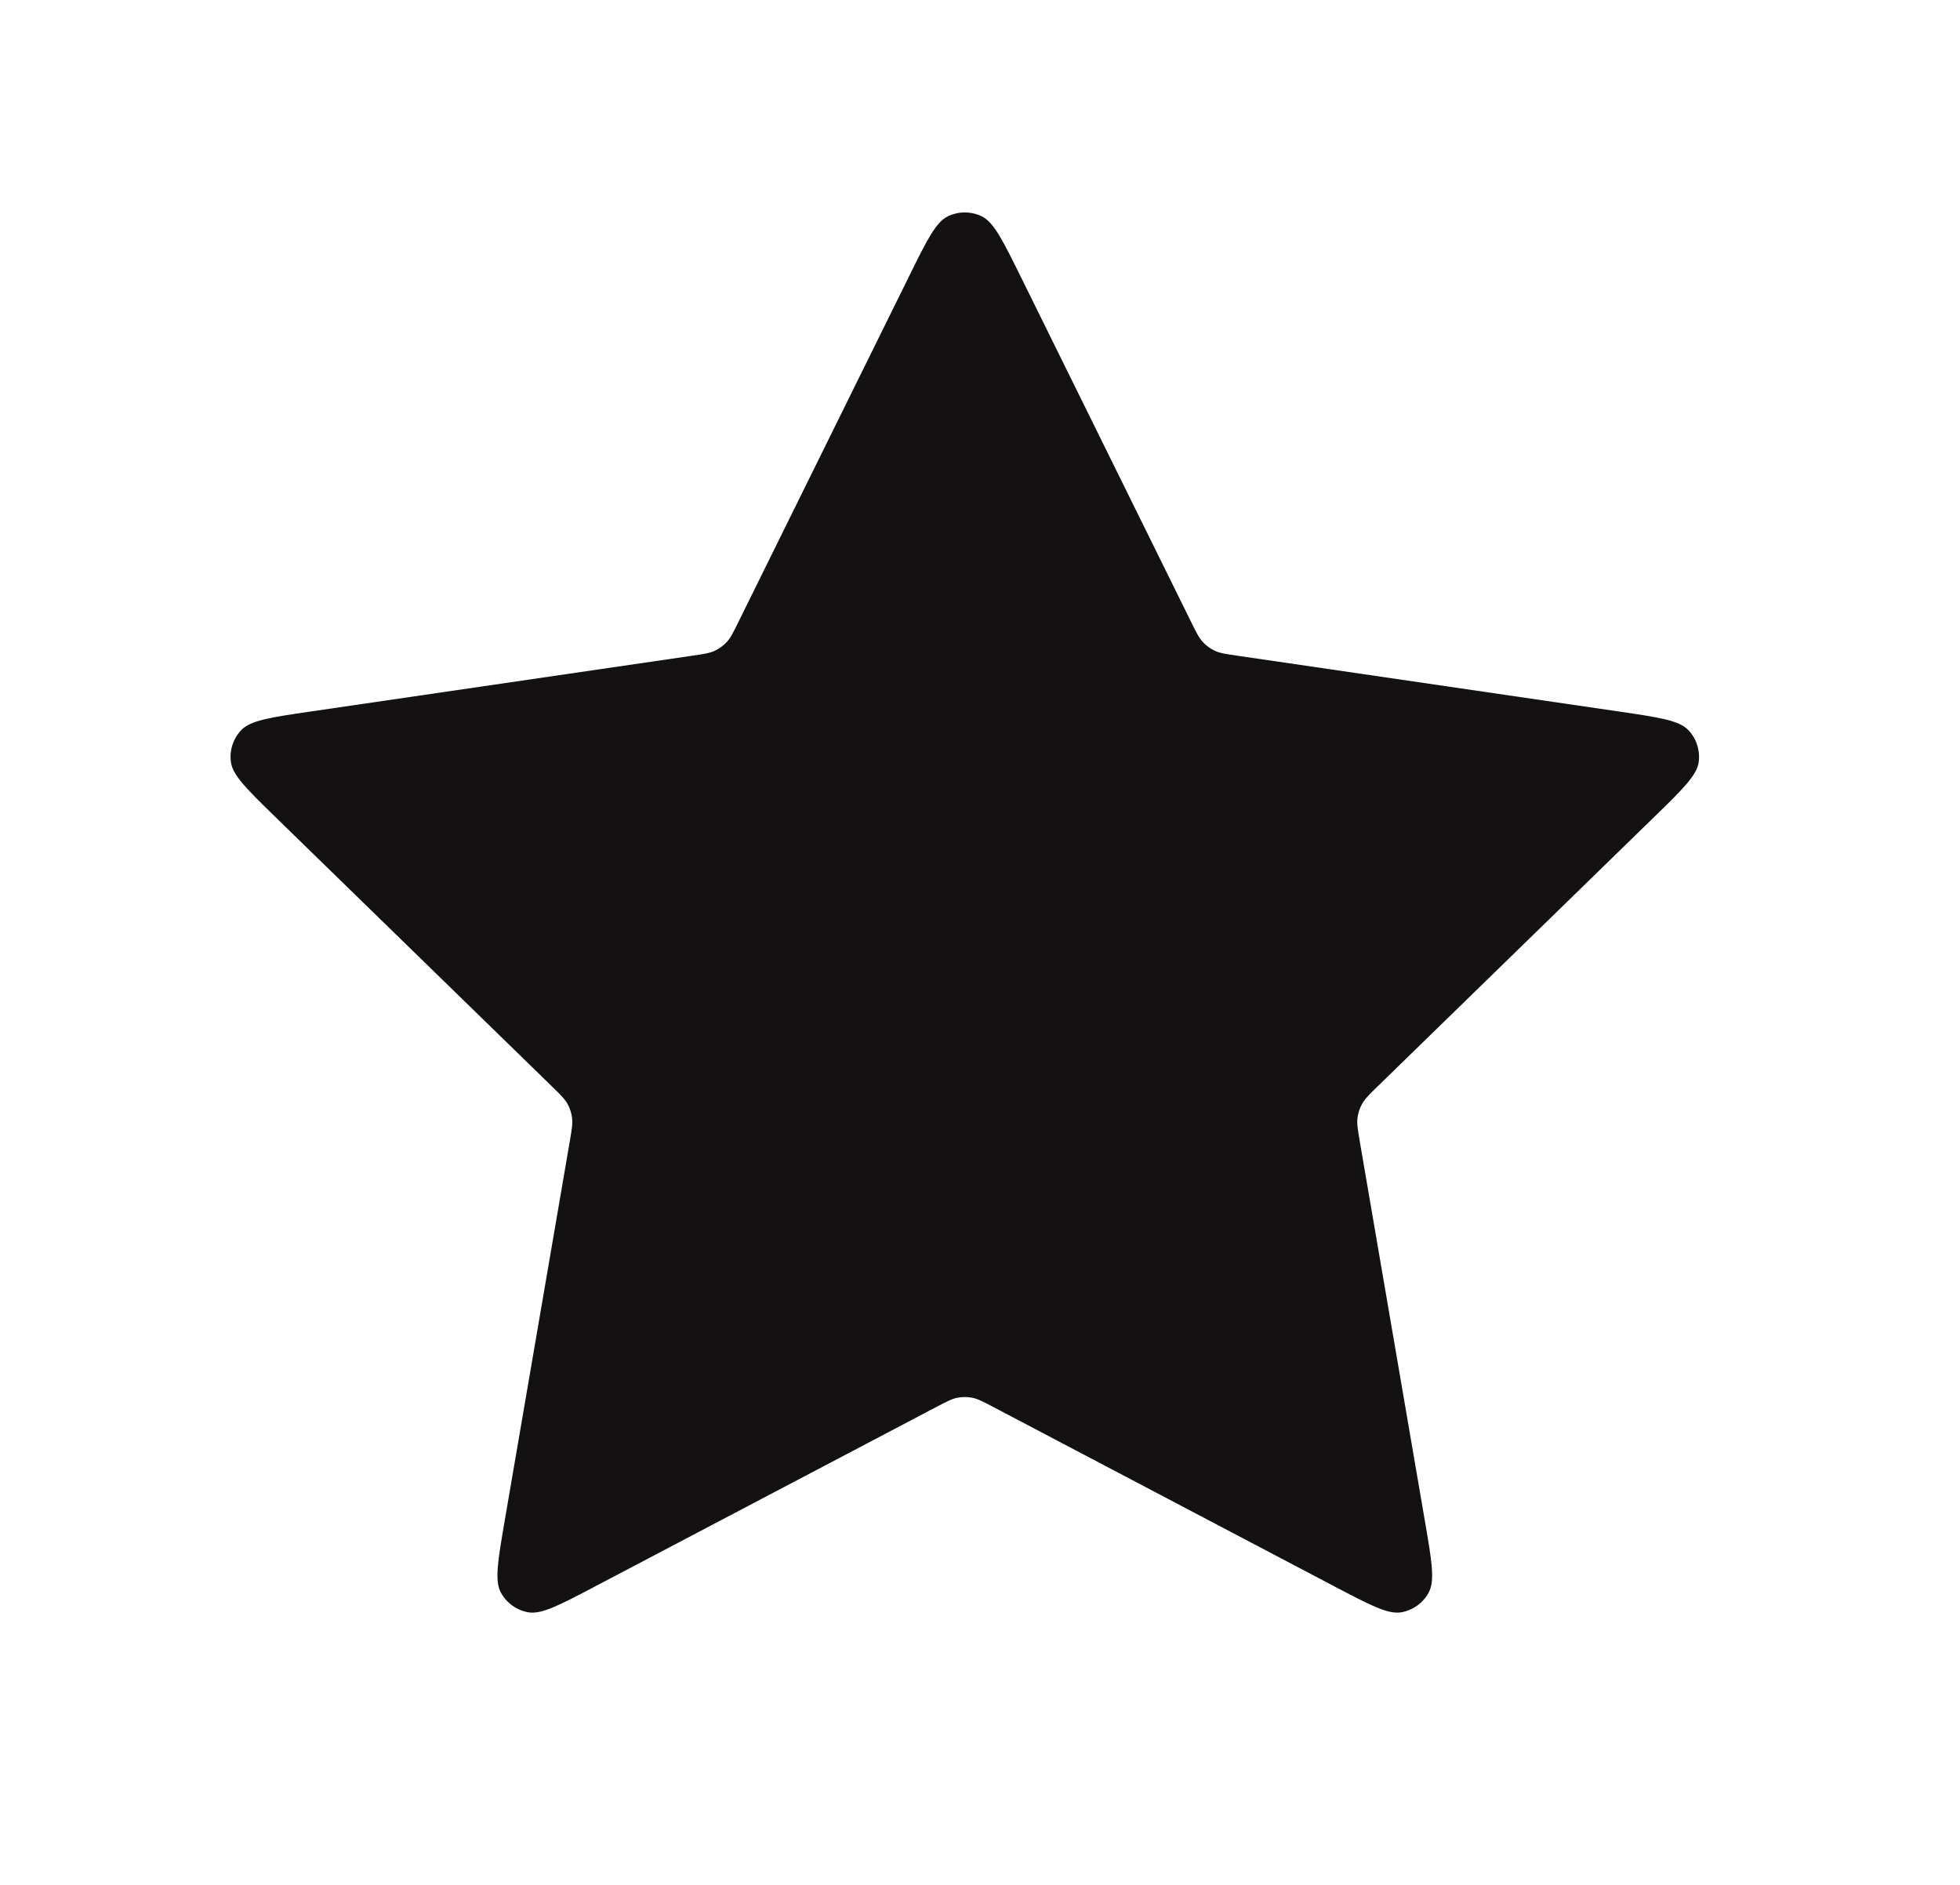 <svg width="26" height="25" viewBox="0 0 26 25" fill="none" xmlns="http://www.w3.org/2000/svg">
<path d="M12.057 3.669C12.295 3.186 12.414 2.945 12.576 2.868C12.716 2.801 12.88 2.801 13.021 2.868C13.182 2.945 13.301 3.186 13.54 3.669L15.799 8.246C15.869 8.389 15.905 8.46 15.956 8.515C16.001 8.564 16.056 8.604 16.116 8.632C16.185 8.664 16.264 8.675 16.421 8.698L21.475 9.437C22.007 9.515 22.273 9.554 22.397 9.684C22.504 9.797 22.554 9.952 22.534 10.107C22.51 10.284 22.318 10.472 21.932 10.847L18.276 14.408C18.162 14.519 18.105 14.575 18.069 14.641C18.036 14.699 18.015 14.763 18.007 14.83C17.998 14.905 18.012 14.983 18.038 15.14L18.901 20.17C18.992 20.7 19.038 20.965 18.952 21.123C18.878 21.26 18.745 21.356 18.592 21.384C18.416 21.417 18.178 21.291 17.701 21.041L13.183 18.665C13.042 18.591 12.972 18.554 12.898 18.539C12.832 18.526 12.764 18.526 12.699 18.539C12.625 18.554 12.554 18.591 12.414 18.665L7.895 21.041C7.419 21.291 7.18 21.417 7.004 21.384C6.851 21.356 6.719 21.26 6.644 21.123C6.559 20.965 6.604 20.7 6.695 20.17L7.558 15.14C7.585 14.983 7.598 14.905 7.589 14.83C7.581 14.763 7.56 14.699 7.528 14.641C7.491 14.575 7.434 14.519 7.32 14.408L3.664 10.847C3.279 10.472 3.086 10.284 3.063 10.107C3.042 9.952 3.093 9.797 3.2 9.684C3.323 9.554 3.589 9.515 4.121 9.437L9.176 8.698C9.333 8.675 9.411 8.664 9.48 8.632C9.54 8.604 9.595 8.564 9.641 8.515C9.692 8.46 9.727 8.389 9.797 8.246L12.057 3.669Z" fill="#131111"/>
</svg>
